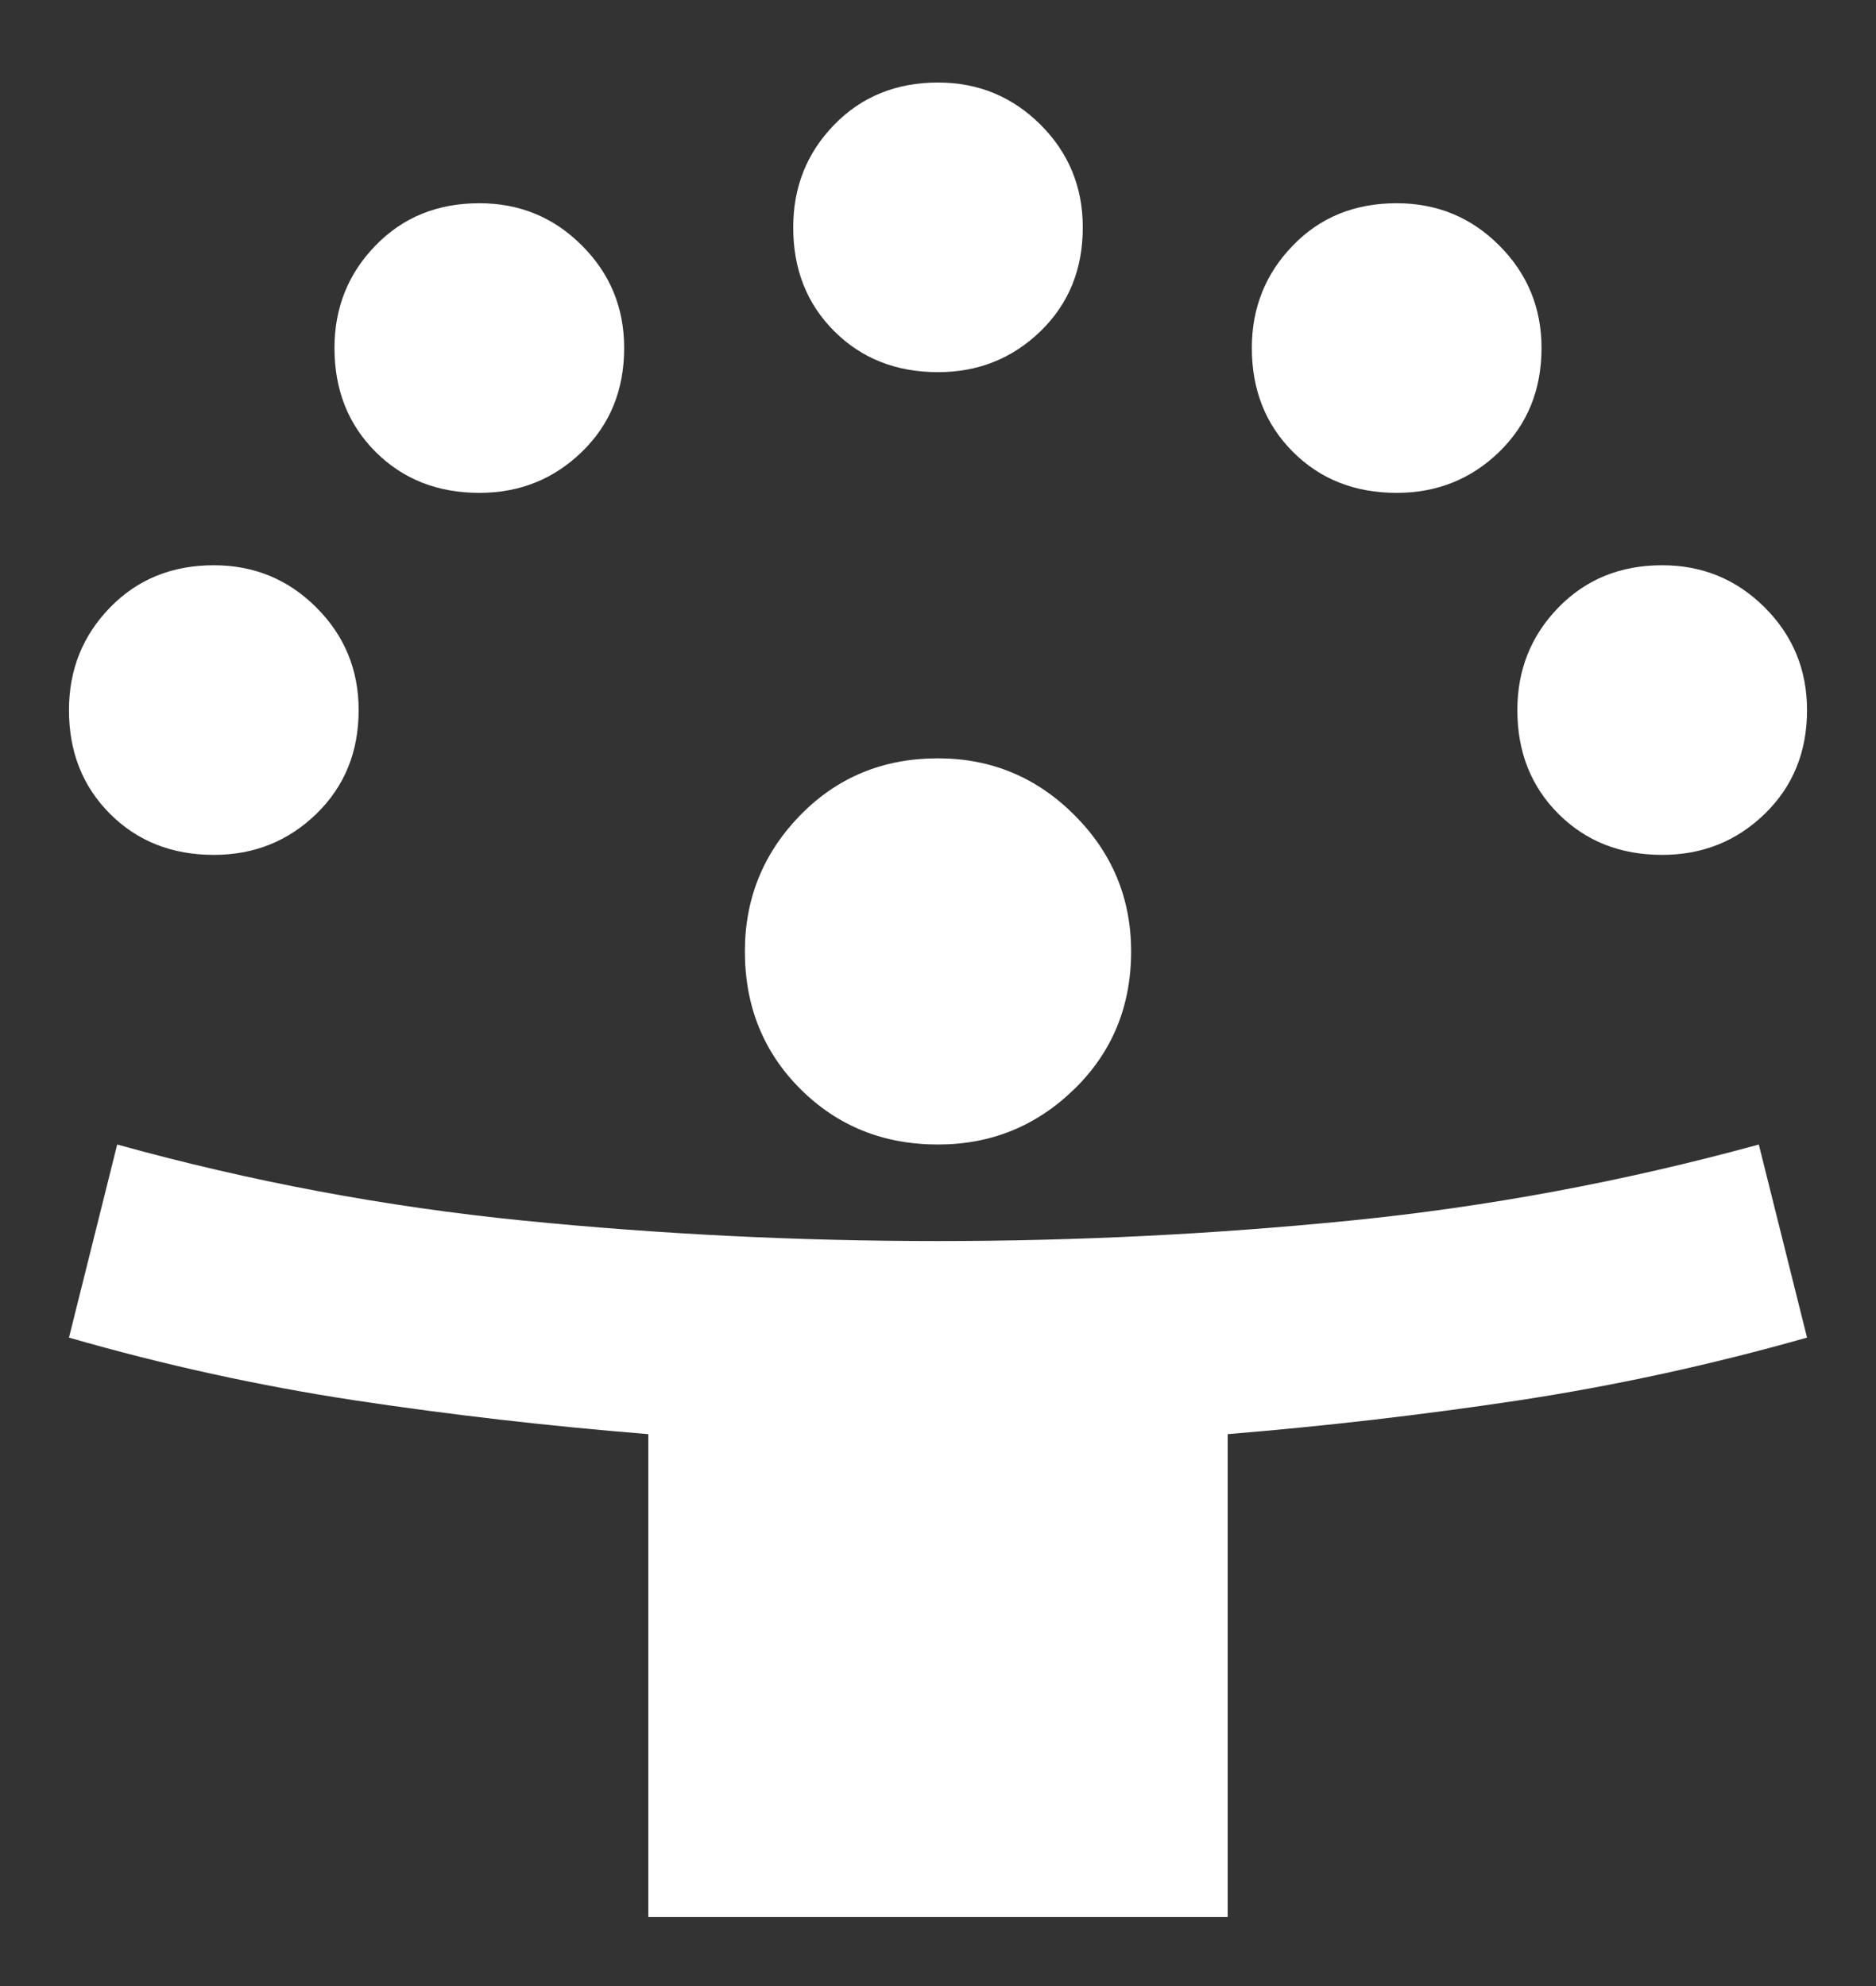 <svg width="17" height="18" viewBox="0 0 17 18" fill="none" xmlns="http://www.w3.org/2000/svg">
<rect x="0" y="0" width="17" height="18" fill="#333333" stroke="none"/>
<path d="M5.875 17.373V12.998C4.971 12.925 4.085 12.823 3.217 12.692C2.349 12.56 1.485 12.371 0.625 12.123L1.062 10.373C2.273 10.709 3.498 10.938 4.737 11.062C5.977 11.186 7.231 11.248 8.5 11.248C9.754 11.248 11.001 11.186 12.241 11.062C13.48 10.938 14.713 10.709 15.938 10.373L16.375 12.123C15.5 12.371 14.629 12.56 13.761 12.692C12.893 12.823 12.015 12.925 11.125 12.998V17.373H5.875ZM8.5 10.373C8.004 10.373 7.589 10.205 7.253 9.87C6.918 9.535 6.75 9.119 6.75 8.623C6.75 8.142 6.918 7.73 7.253 7.387C7.589 7.044 8.004 6.873 8.5 6.873C8.981 6.873 9.393 7.044 9.736 7.387C10.079 7.73 10.25 8.142 10.25 8.623C10.25 9.119 10.079 9.535 9.736 9.87C9.393 10.205 8.981 10.373 8.5 10.373ZM1.938 7.748C1.558 7.748 1.245 7.624 0.997 7.376C0.749 7.128 0.625 6.815 0.625 6.436C0.625 6.071 0.749 5.761 0.997 5.506C1.245 5.251 1.558 5.123 1.938 5.123C2.302 5.123 2.612 5.251 2.867 5.506C3.122 5.761 3.25 6.071 3.25 6.436C3.25 6.815 3.122 7.128 2.867 7.376C2.612 7.624 2.302 7.748 1.938 7.748ZM15.062 7.748C14.683 7.748 14.37 7.624 14.122 7.376C13.874 7.128 13.75 6.815 13.75 6.436C13.75 6.071 13.874 5.761 14.122 5.506C14.37 5.251 14.683 5.123 15.062 5.123C15.427 5.123 15.737 5.251 15.992 5.506C16.247 5.761 16.375 6.071 16.375 6.436C16.375 6.815 16.247 7.128 15.992 7.376C15.737 7.624 15.427 7.748 15.062 7.748ZM4.344 4.467C3.965 4.467 3.651 4.343 3.403 4.095C3.155 3.847 3.031 3.533 3.031 3.154C3.031 2.79 3.155 2.48 3.403 2.225C3.651 1.969 3.965 1.842 4.344 1.842C4.708 1.842 5.018 1.969 5.273 2.225C5.529 2.48 5.656 2.79 5.656 3.154C5.656 3.533 5.529 3.847 5.273 4.095C5.018 4.343 4.708 4.467 4.344 4.467ZM12.656 4.467C12.277 4.467 11.963 4.343 11.716 4.095C11.468 3.847 11.344 3.533 11.344 3.154C11.344 2.79 11.468 2.48 11.716 2.225C11.963 1.969 12.277 1.842 12.656 1.842C13.021 1.842 13.331 1.969 13.586 2.225C13.841 2.48 13.969 2.79 13.969 3.154C13.969 3.533 13.841 3.847 13.586 4.095C13.331 4.343 13.021 4.467 12.656 4.467ZM8.5 3.373C8.121 3.373 7.807 3.249 7.559 3.001C7.311 2.753 7.188 2.44 7.188 2.061C7.188 1.696 7.311 1.386 7.559 1.131C7.807 0.876 8.121 0.748 8.5 0.748C8.865 0.748 9.174 0.876 9.43 1.131C9.685 1.386 9.812 1.696 9.812 2.061C9.812 2.44 9.685 2.753 9.43 3.001C9.174 3.249 8.865 3.373 8.5 3.373Z" fill="white"/>
</svg>
